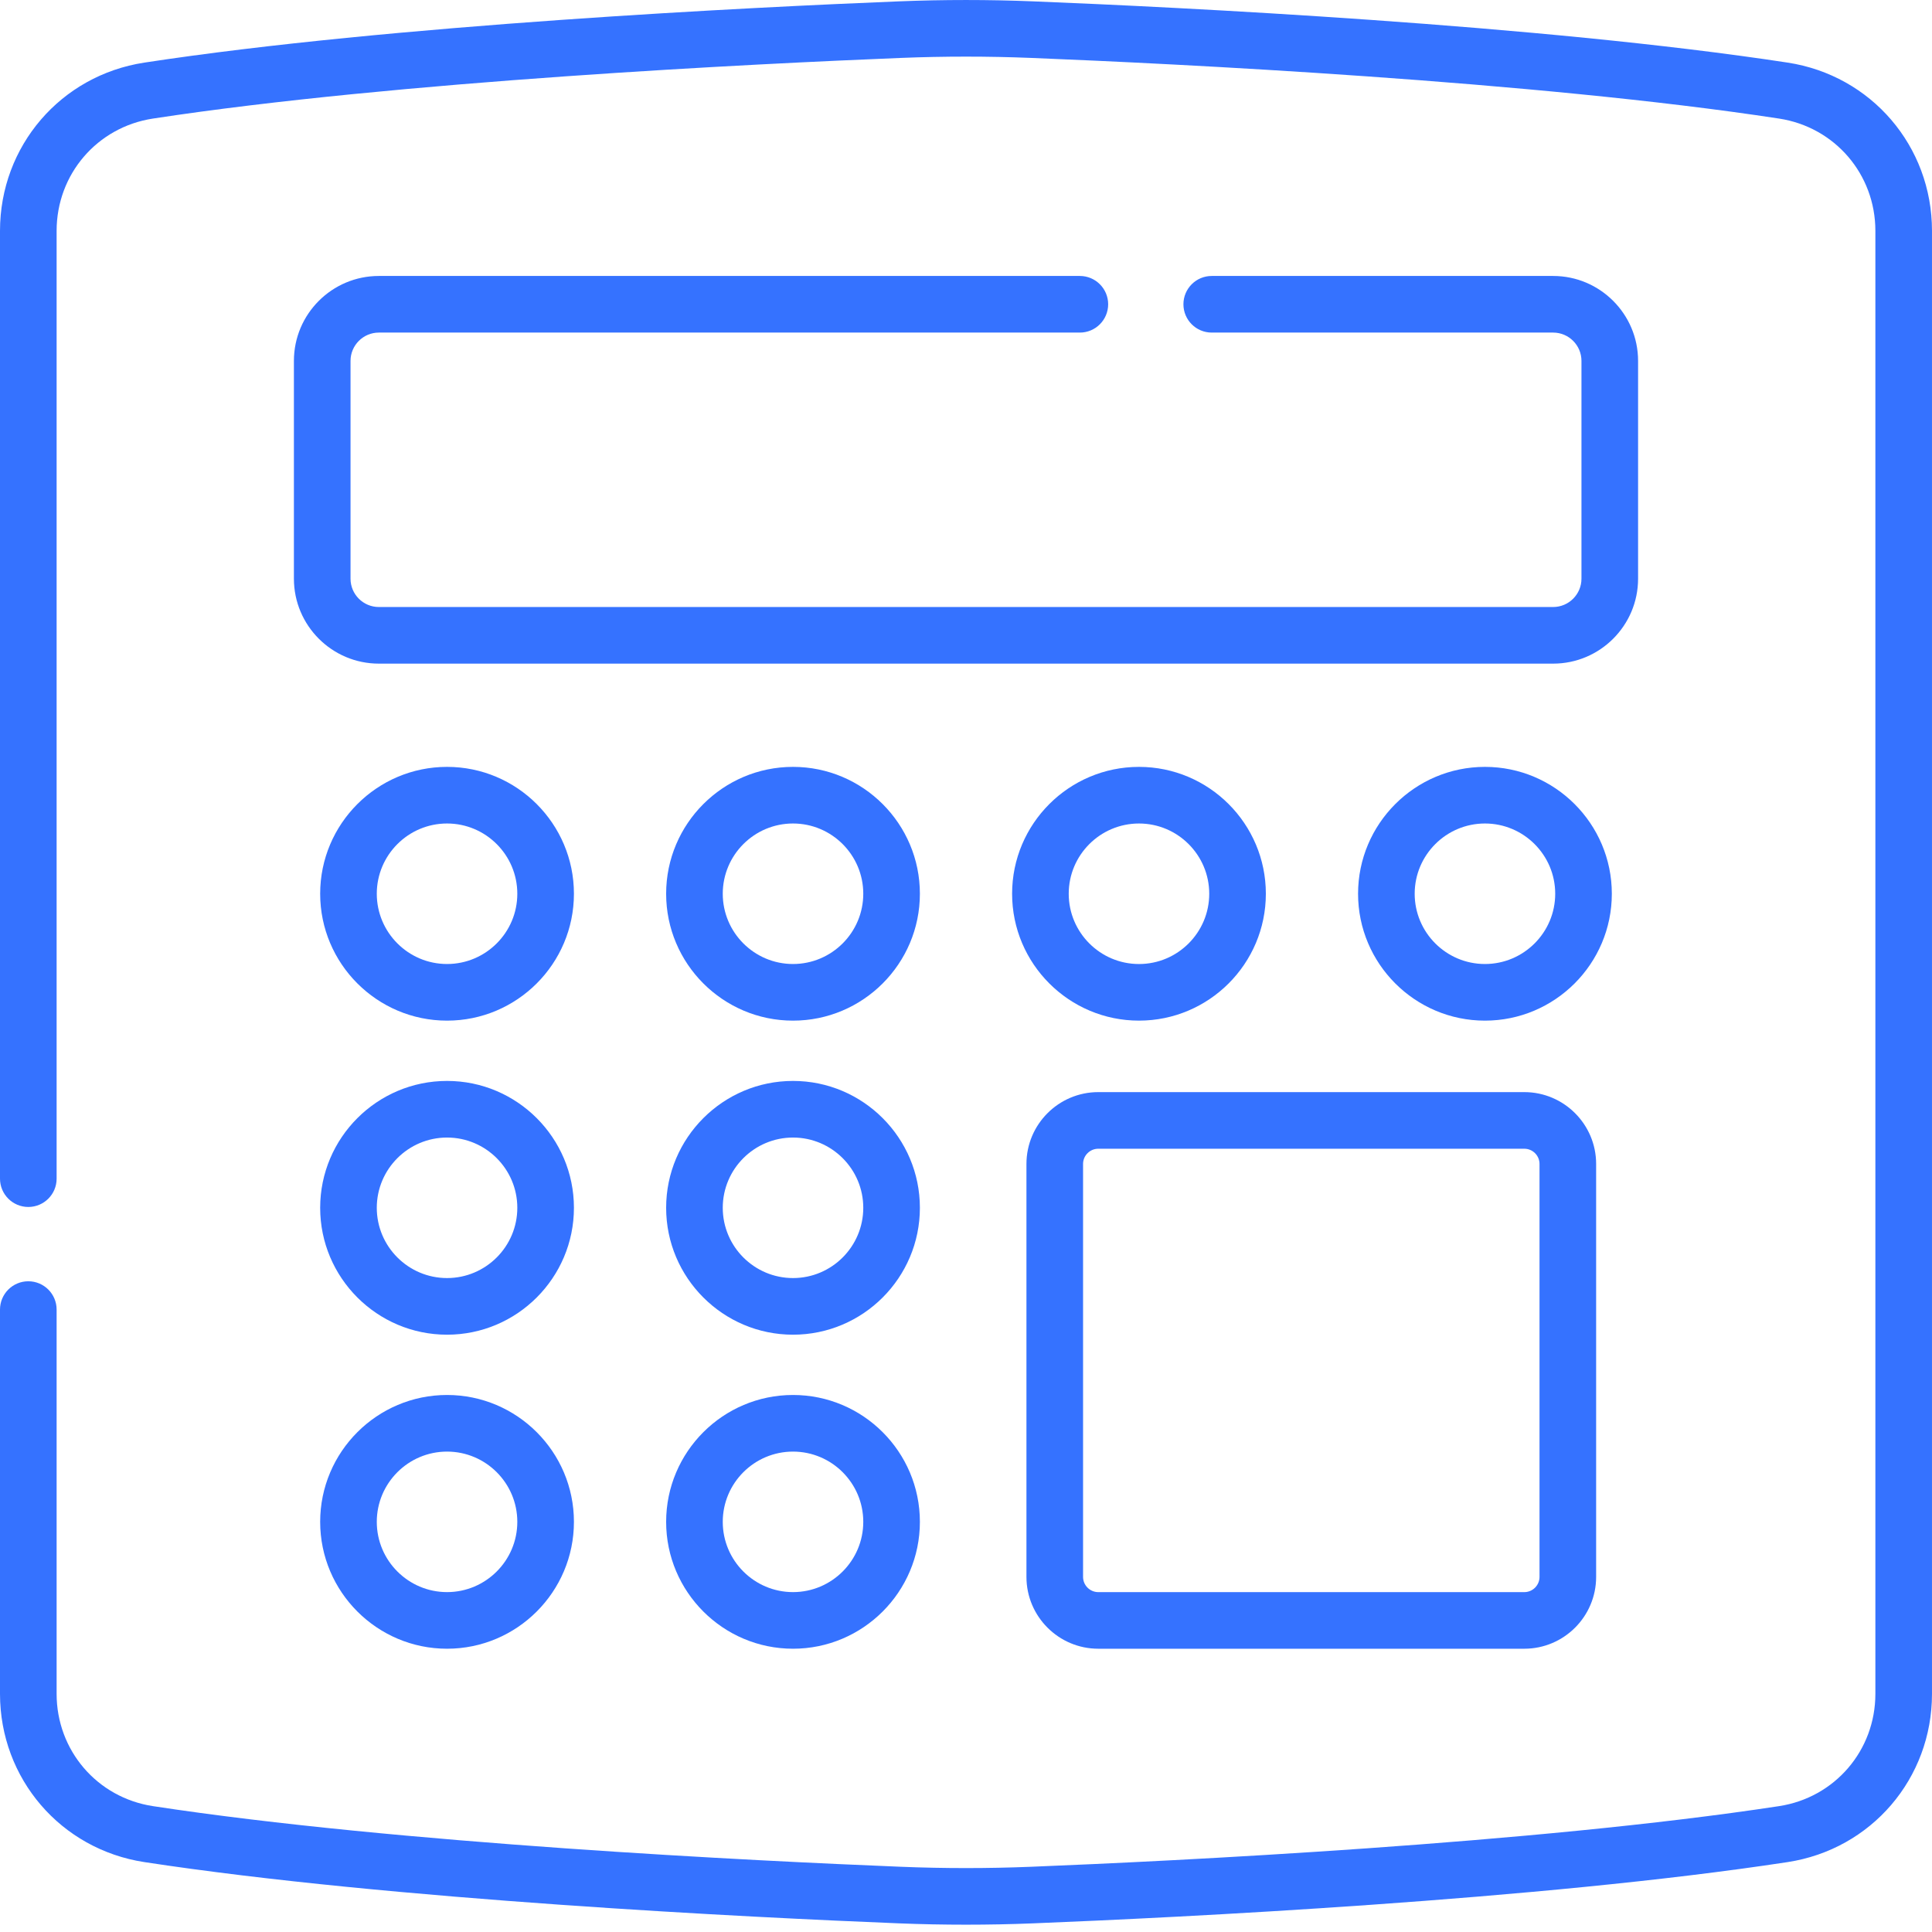 <?xml version="1.0"?>
<svg xmlns="http://www.w3.org/2000/svg" xmlns:xlink="http://www.w3.org/1999/xlink" xmlns:svgjs="http://svgjs.com/svgjs" version="1.1" width="512" height="512" x="0" y="0" viewBox="0 0 512.001 512" style="enable-background:new 0 0 512 512" xml:space="preserve" class=""><g><path xmlns="http://www.w3.org/2000/svg" d="m473.738 16.59c-65.68-10.039-161.68-14.695-199.902-16.23-11.836-.477-23.836-.477-35.668 0-38.227 1.535-134.227 6.191-199.906 16.23-22.168 3.387-38.262 22.137-38.262 44.586v251.184c0 4.141 3.359 7.5 7.5 7.5 4.145 0 7.504-3.359 7.504-7.5v-251.184c0-14.98 10.734-27.496 25.527-29.754 64.934-9.926 160.266-14.547 198.238-16.074 11.434-.457 23.027-.457 34.465 0 37.973 1.527 133.301 6.148 198.234 16.074 14.793 2.258 25.527 14.773 25.527 29.754v387.715c0 14.98-10.734 27.492-25.527 29.754-64.934 9.922-160.266 14.543-198.238 16.07-11.434.461-23.027.461-34.465 0-37.973-1.527-133.301-6.148-198.234-16.07-14.793-2.262-25.527-14.773-25.527-29.754v-101.836c0-4.145-3.359-7.504-7.504-7.504-4.141 0-7.5 3.359-7.5 7.504v101.836c0 22.445 16.094 41.195 38.262 44.586 65.68 10.035 161.68 14.695 199.902 16.23 5.918.238 11.879.355 17.836.355s11.918-.117 17.836-.355c38.223-1.535 134.223-6.195 199.902-16.23 22.172-3.391 38.262-22.141 38.262-44.586v-387.715c0-22.449-16.094-41.199-38.262-44.586zm0 0" fill="#3572ff" data-original="#000000" style=""/><path xmlns="http://www.w3.org/2000/svg" d="m100.398 88.137h185.773c4.145 0 7.504-3.359 7.504-7.504 0-4.141-3.359-7.5-7.504-7.5h-185.773c-12.41 0-22.508 10.094-22.508 22.504v57.727c0 12.406 10.098 22.504 22.508 22.504h311.203c12.41 0 22.508-10.094 22.508-22.504v-57.727c0-12.406-10.098-22.504-22.508-22.504h-90.48c-4.145 0-7.5 3.359-7.5 7.5 0 4.145 3.355 7.504 7.5 7.504h90.48c4.137 0 7.504 3.363 7.504 7.5v57.727c0 4.133-3.367 7.5-7.504 7.5h-311.203c-4.137 0-7.504-3.363-7.504-7.5v-57.727c0-4.133 3.367-7.5 7.504-7.5zm0 0" fill="#3572ff" data-original="#000000" style=""/><path xmlns="http://www.w3.org/2000/svg" d="m118.473 203.23c-18.539 0-33.625 15.082-33.625 33.625 0 18.539 15.086 33.625 33.625 33.625 18.539 0 33.625-15.086 33.625-33.625 0-18.543-15.086-33.625-33.625-33.625zm0 52.242c-10.266 0-18.621-8.352-18.621-18.621 0-10.266 8.355-18.617 18.621-18.617s18.621 8.352 18.621 18.617c0 10.27-8.352 18.621-18.621 18.621zm0 0" fill="#3572ff" data-original="#000000" style=""/><path xmlns="http://www.w3.org/2000/svg" d="m210.156 203.23c-18.539 0-33.621 15.082-33.621 33.625 0 18.539 15.082 33.625 33.621 33.625 18.543 0 33.625-15.086 33.625-33.625 0-18.543-15.082-33.625-33.625-33.625zm0 52.242c-10.266 0-18.617-8.352-18.617-18.621 0-10.266 8.352-18.617 18.617-18.617s18.621 8.352 18.621 18.617c0 10.27-8.352 18.621-18.621 18.621zm0 0" fill="#3572ff" data-original="#000000" style=""/><path xmlns="http://www.w3.org/2000/svg" d="m301.844 270.477c18.539 0 33.621-15.082 33.621-33.625 0-18.539-15.082-33.621-33.621-33.621-18.543 0-33.625 15.082-33.625 33.621 0 18.543 15.082 33.625 33.625 33.625zm0-52.242c10.266 0 18.617 8.352 18.617 18.621 0 10.266-8.352 18.621-18.617 18.621s-18.621-8.355-18.621-18.621c0-10.27 8.352-18.621 18.621-18.621zm0 0" fill="#3572ff" data-original="#000000" style=""/><path xmlns="http://www.w3.org/2000/svg" d="m393.527 203.23c-18.539 0-33.625 15.082-33.625 33.625 0 18.539 15.086 33.625 33.625 33.625 18.539 0 33.625-15.086 33.625-33.625 0-18.543-15.086-33.625-33.625-33.625zm0 52.242c-10.27 0-18.621-8.352-18.621-18.621 0-10.266 8.355-18.617 18.621-18.617s18.621 8.352 18.621 18.617c0 10.27-8.355 18.621-18.621 18.621zm0 0" fill="#3572ff" data-original="#000000" style=""/><path xmlns="http://www.w3.org/2000/svg" d="m118.473 286.457c-18.539 0-33.625 15.082-33.625 33.625 0 18.539 15.086 33.625 33.625 33.625 18.539 0 33.625-15.086 33.625-33.625 0-18.543-15.086-33.625-33.625-33.625zm0 52.242c-10.266 0-18.621-8.352-18.621-18.621 0-10.266 8.355-18.617 18.621-18.617s18.621 8.352 18.621 18.617c0 10.27-8.352 18.621-18.621 18.621zm0 0" fill="#3572ff" data-original="#000000" style=""/><path xmlns="http://www.w3.org/2000/svg" d="m210.156 286.457c-18.539 0-33.621 15.082-33.621 33.625 0 18.539 15.082 33.625 33.621 33.625 18.543 0 33.625-15.086 33.625-33.625 0-18.543-15.082-33.625-33.625-33.625zm0 52.242c-10.266 0-18.617-8.352-18.617-18.621 0-10.266 8.352-18.617 18.617-18.617s18.621 8.352 18.621 18.617c0 10.27-8.352 18.621-18.621 18.621zm0 0" fill="#3572ff" data-original="#000000" style=""/><path xmlns="http://www.w3.org/2000/svg" d="m118.473 369.684c-18.539 0-33.625 15.082-33.625 33.621 0 18.543 15.086 33.625 33.625 33.625 18.539 0 33.625-15.082 33.625-33.625 0-18.539-15.086-33.621-33.625-33.621zm0 52.242c-10.266 0-18.621-8.352-18.621-18.621 0-10.266 8.355-18.617 18.621-18.617s18.621 8.352 18.621 18.617c0 10.27-8.352 18.621-18.621 18.621zm0 0" fill="#3572ff" data-original="#000000" style=""/><path xmlns="http://www.w3.org/2000/svg" d="m210.156 369.684c-18.539 0-33.621 15.082-33.621 33.621 0 18.543 15.082 33.625 33.621 33.625 18.543 0 33.625-15.082 33.625-33.625 0-18.539-15.082-33.621-33.625-33.621zm0 52.242c-10.266 0-18.617-8.352-18.617-18.621 0-10.266 8.352-18.617 18.617-18.617s18.621 8.352 18.621 18.617c0 10.27-8.352 18.621-18.621 18.621zm0 0" fill="#3572ff" data-original="#000000" style=""/><path xmlns="http://www.w3.org/2000/svg" d="m291.059 436.93h112.895c10.5 0 19.039-8.539 19.039-19.039v-109.43c0-10.496-8.539-19.039-19.039-19.039h-112.895c-10.5 0-19.039 8.543-19.039 19.039v109.434c0 10.496 8.539 19.035 19.039 19.035zm-4.035-128.469c0-2.223 1.809-4.035 4.035-4.035h112.895c2.227 0 4.035 1.812 4.035 4.035v109.434c0 2.223-1.809 4.035-4.035 4.035h-112.895c-2.227 0-4.035-1.812-4.035-4.035zm0 0" fill="#3572ff" data-original="#000000" style=""/></g></svg>
